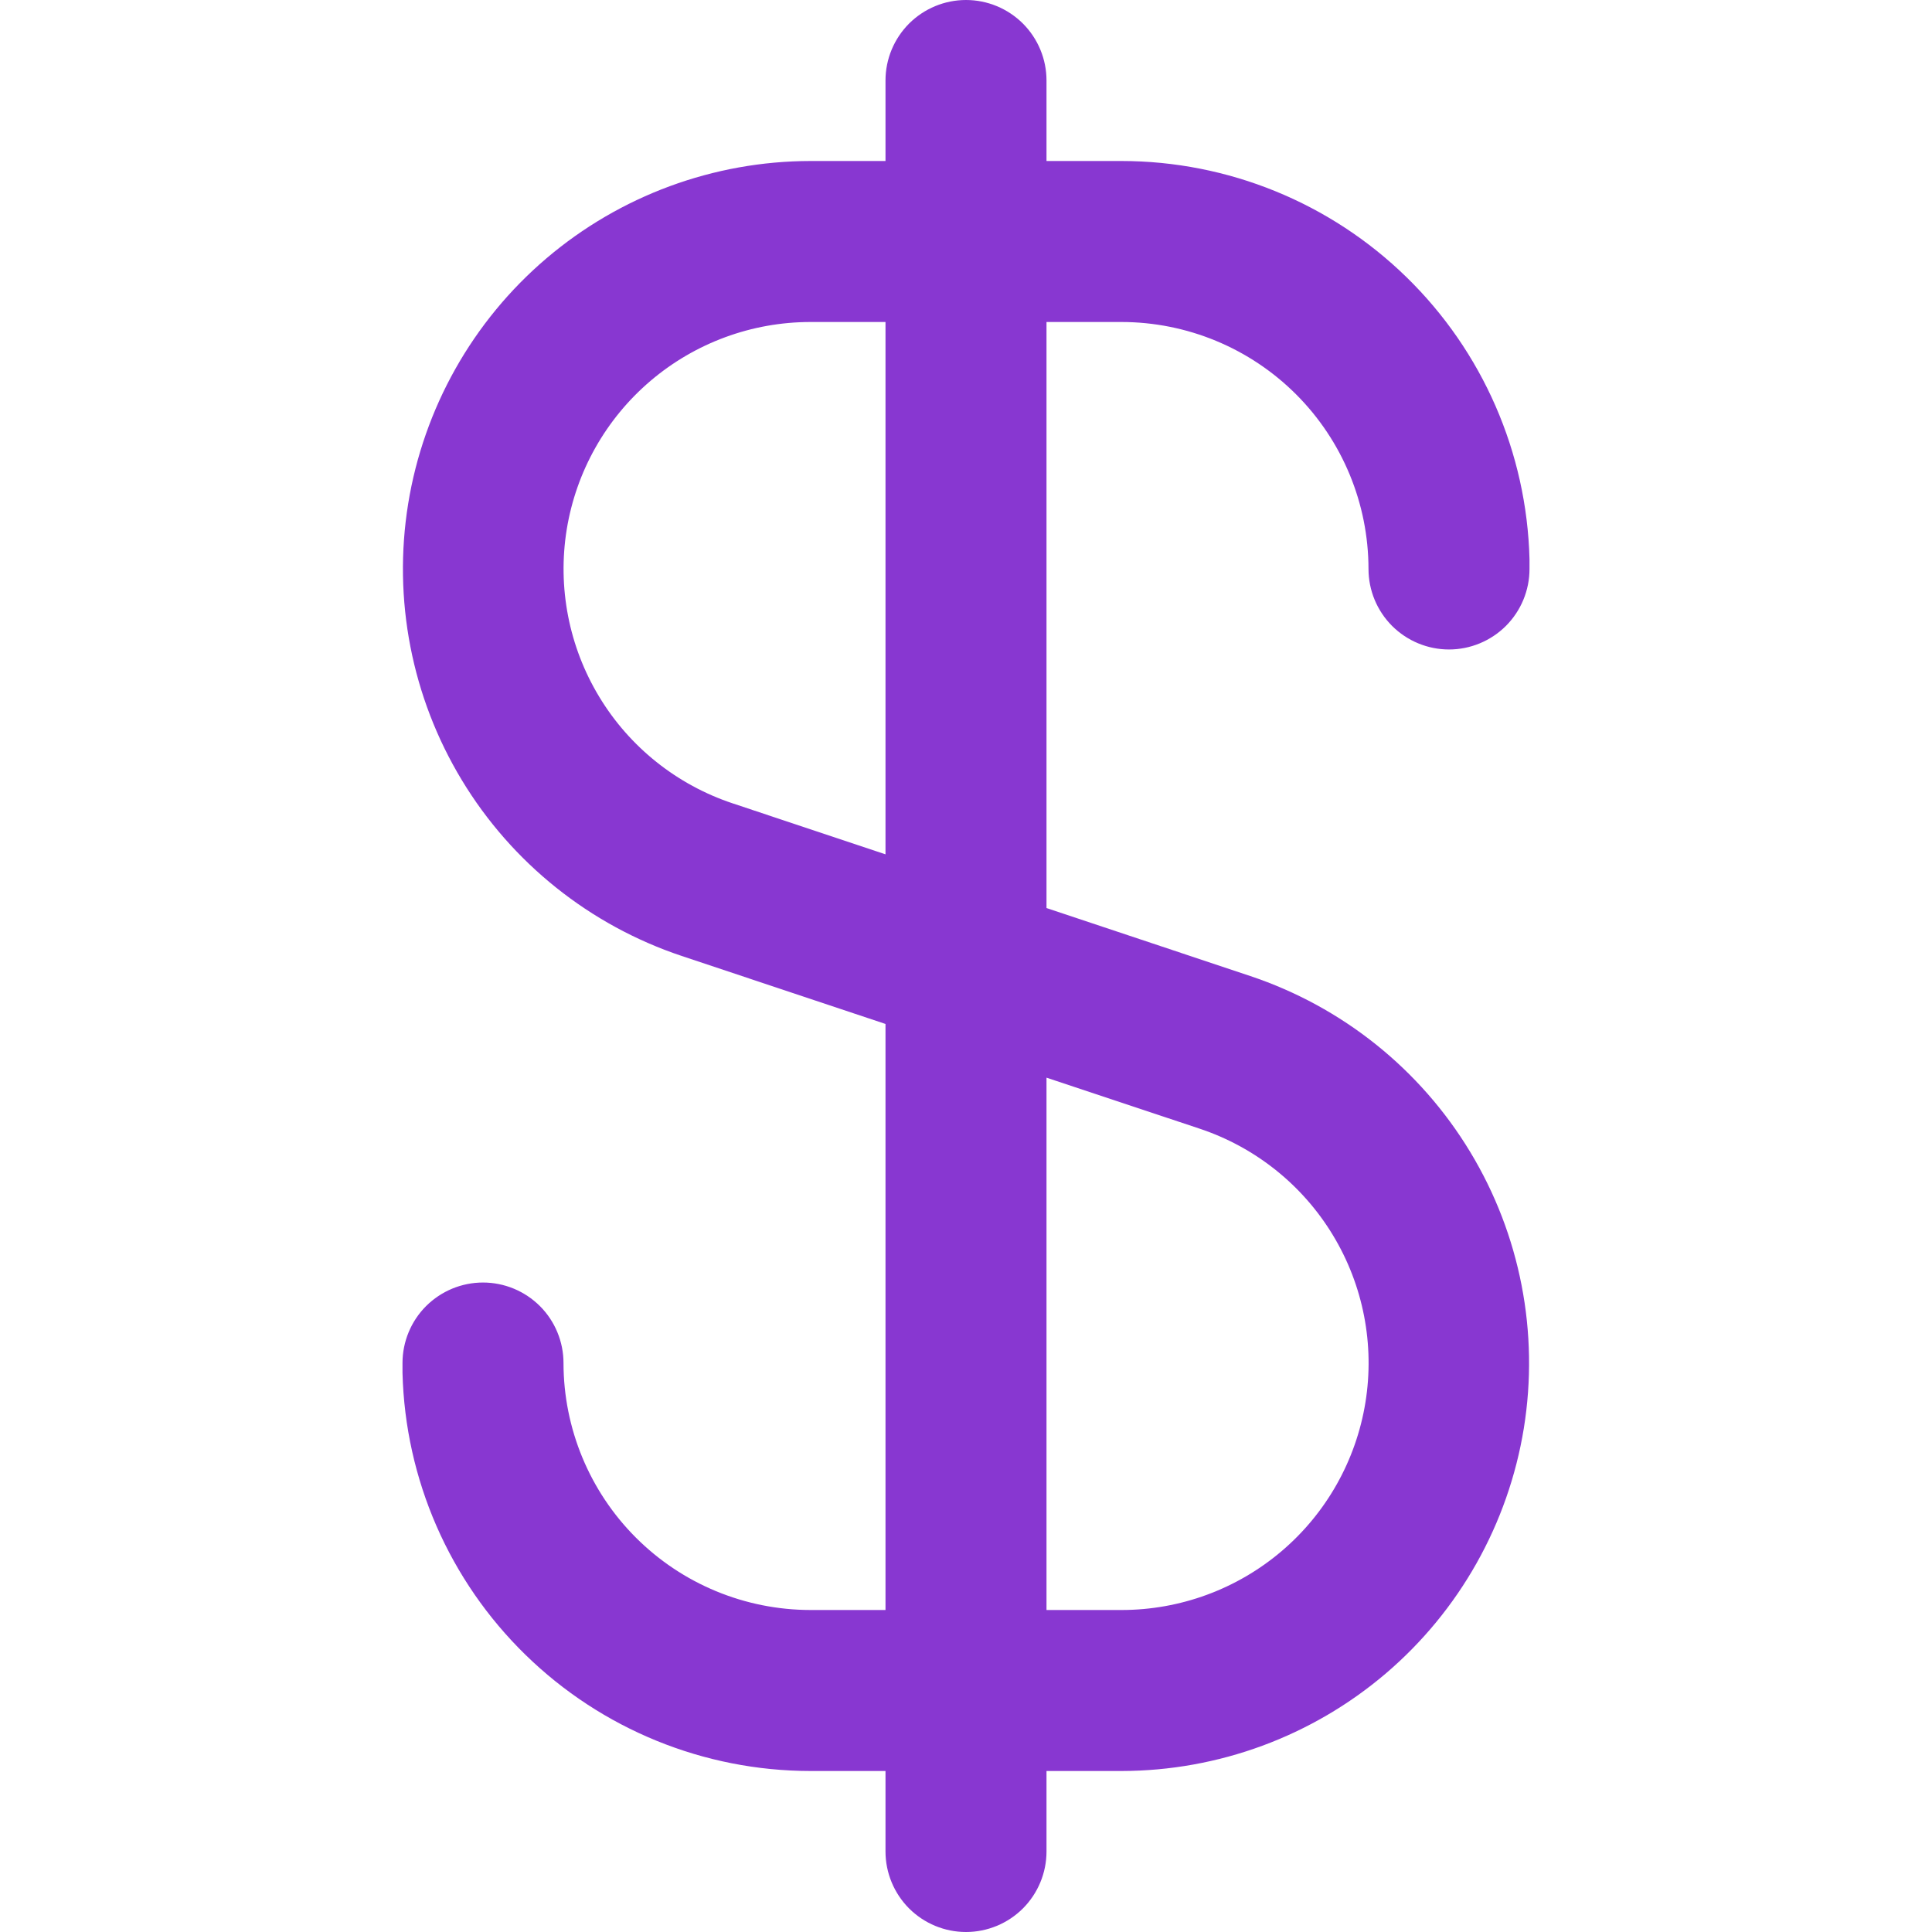 <svg width="30" height="30" viewBox="0 0 30 30" fill="none" xmlns="http://www.w3.org/2000/svg">
<g clip-path="url(#clip0_268_572)">
<path d="M17.415 5C18.432 5.001 19.407 5.405 20.126 6.124C20.845 6.843 21.249 7.818 21.25 8.835C21.25 9.167 21.382 9.484 21.616 9.719C21.851 9.953 22.169 10.085 22.5 10.085C22.831 10.085 23.149 9.953 23.384 9.719C23.618 9.484 23.75 9.167 23.75 8.835V8.75C23.75 8.726 23.75 8.705 23.75 8.681C23.708 7.028 23.023 5.457 21.839 4.303C20.656 3.148 19.068 2.501 17.415 2.5H16.25V1.25C16.25 0.918 16.118 0.601 15.884 0.366C15.649 0.132 15.332 0 15 0C14.668 0 14.351 0.132 14.116 0.366C13.882 0.601 13.75 0.918 13.75 1.25V2.5H12.585C11.082 2.502 9.628 3.038 8.483 4.013C7.339 4.988 6.579 6.338 6.338 7.822C6.098 9.306 6.393 10.827 7.171 12.113C7.949 13.4 9.159 14.367 10.585 14.844L13.75 15.9V25H12.585C11.568 24.999 10.593 24.595 9.874 23.876C9.155 23.157 8.751 22.182 8.75 21.165C8.75 20.834 8.618 20.515 8.384 20.281C8.149 20.047 7.832 19.915 7.5 19.915C7.168 19.915 6.851 20.047 6.616 20.281C6.382 20.515 6.25 20.834 6.25 21.165V21.25C6.25 21.274 6.25 21.295 6.25 21.319C6.292 22.972 6.977 24.543 8.161 25.697C9.344 26.852 10.932 27.499 12.585 27.5H13.75V28.75C13.75 29.081 13.882 29.399 14.116 29.634C14.351 29.868 14.668 30 15 30C15.332 30 15.649 29.868 15.884 29.634C16.118 29.399 16.25 29.081 16.25 28.75V27.5H17.415C18.918 27.498 20.372 26.962 21.517 25.987C22.661 25.012 23.421 23.662 23.662 22.178C23.902 20.694 23.607 19.173 22.829 17.887C22.051 16.6 20.841 15.633 19.415 15.156L16.25 14.1V5H17.415ZM18.628 17.526C19.492 17.814 20.226 18.4 20.697 19.179C21.169 19.958 21.348 20.88 21.202 21.779C21.056 22.678 20.595 23.496 19.901 24.086C19.207 24.676 18.326 25 17.415 25H16.25V16.734L18.628 17.526ZM13.75 13.266L11.375 12.474C10.511 12.186 9.777 11.601 9.306 10.822C8.834 10.043 8.655 9.121 8.8 8.222C8.946 7.323 9.407 6.505 10.1 5.915C10.793 5.325 11.674 5 12.585 5H13.75V13.266Z" fill="#8837D1"/>
</g>
<defs>
<clipPath id="clip0_268_572">
<rect width="30" height="30" fill="white"/>
</clipPath>
</defs>
</svg>
